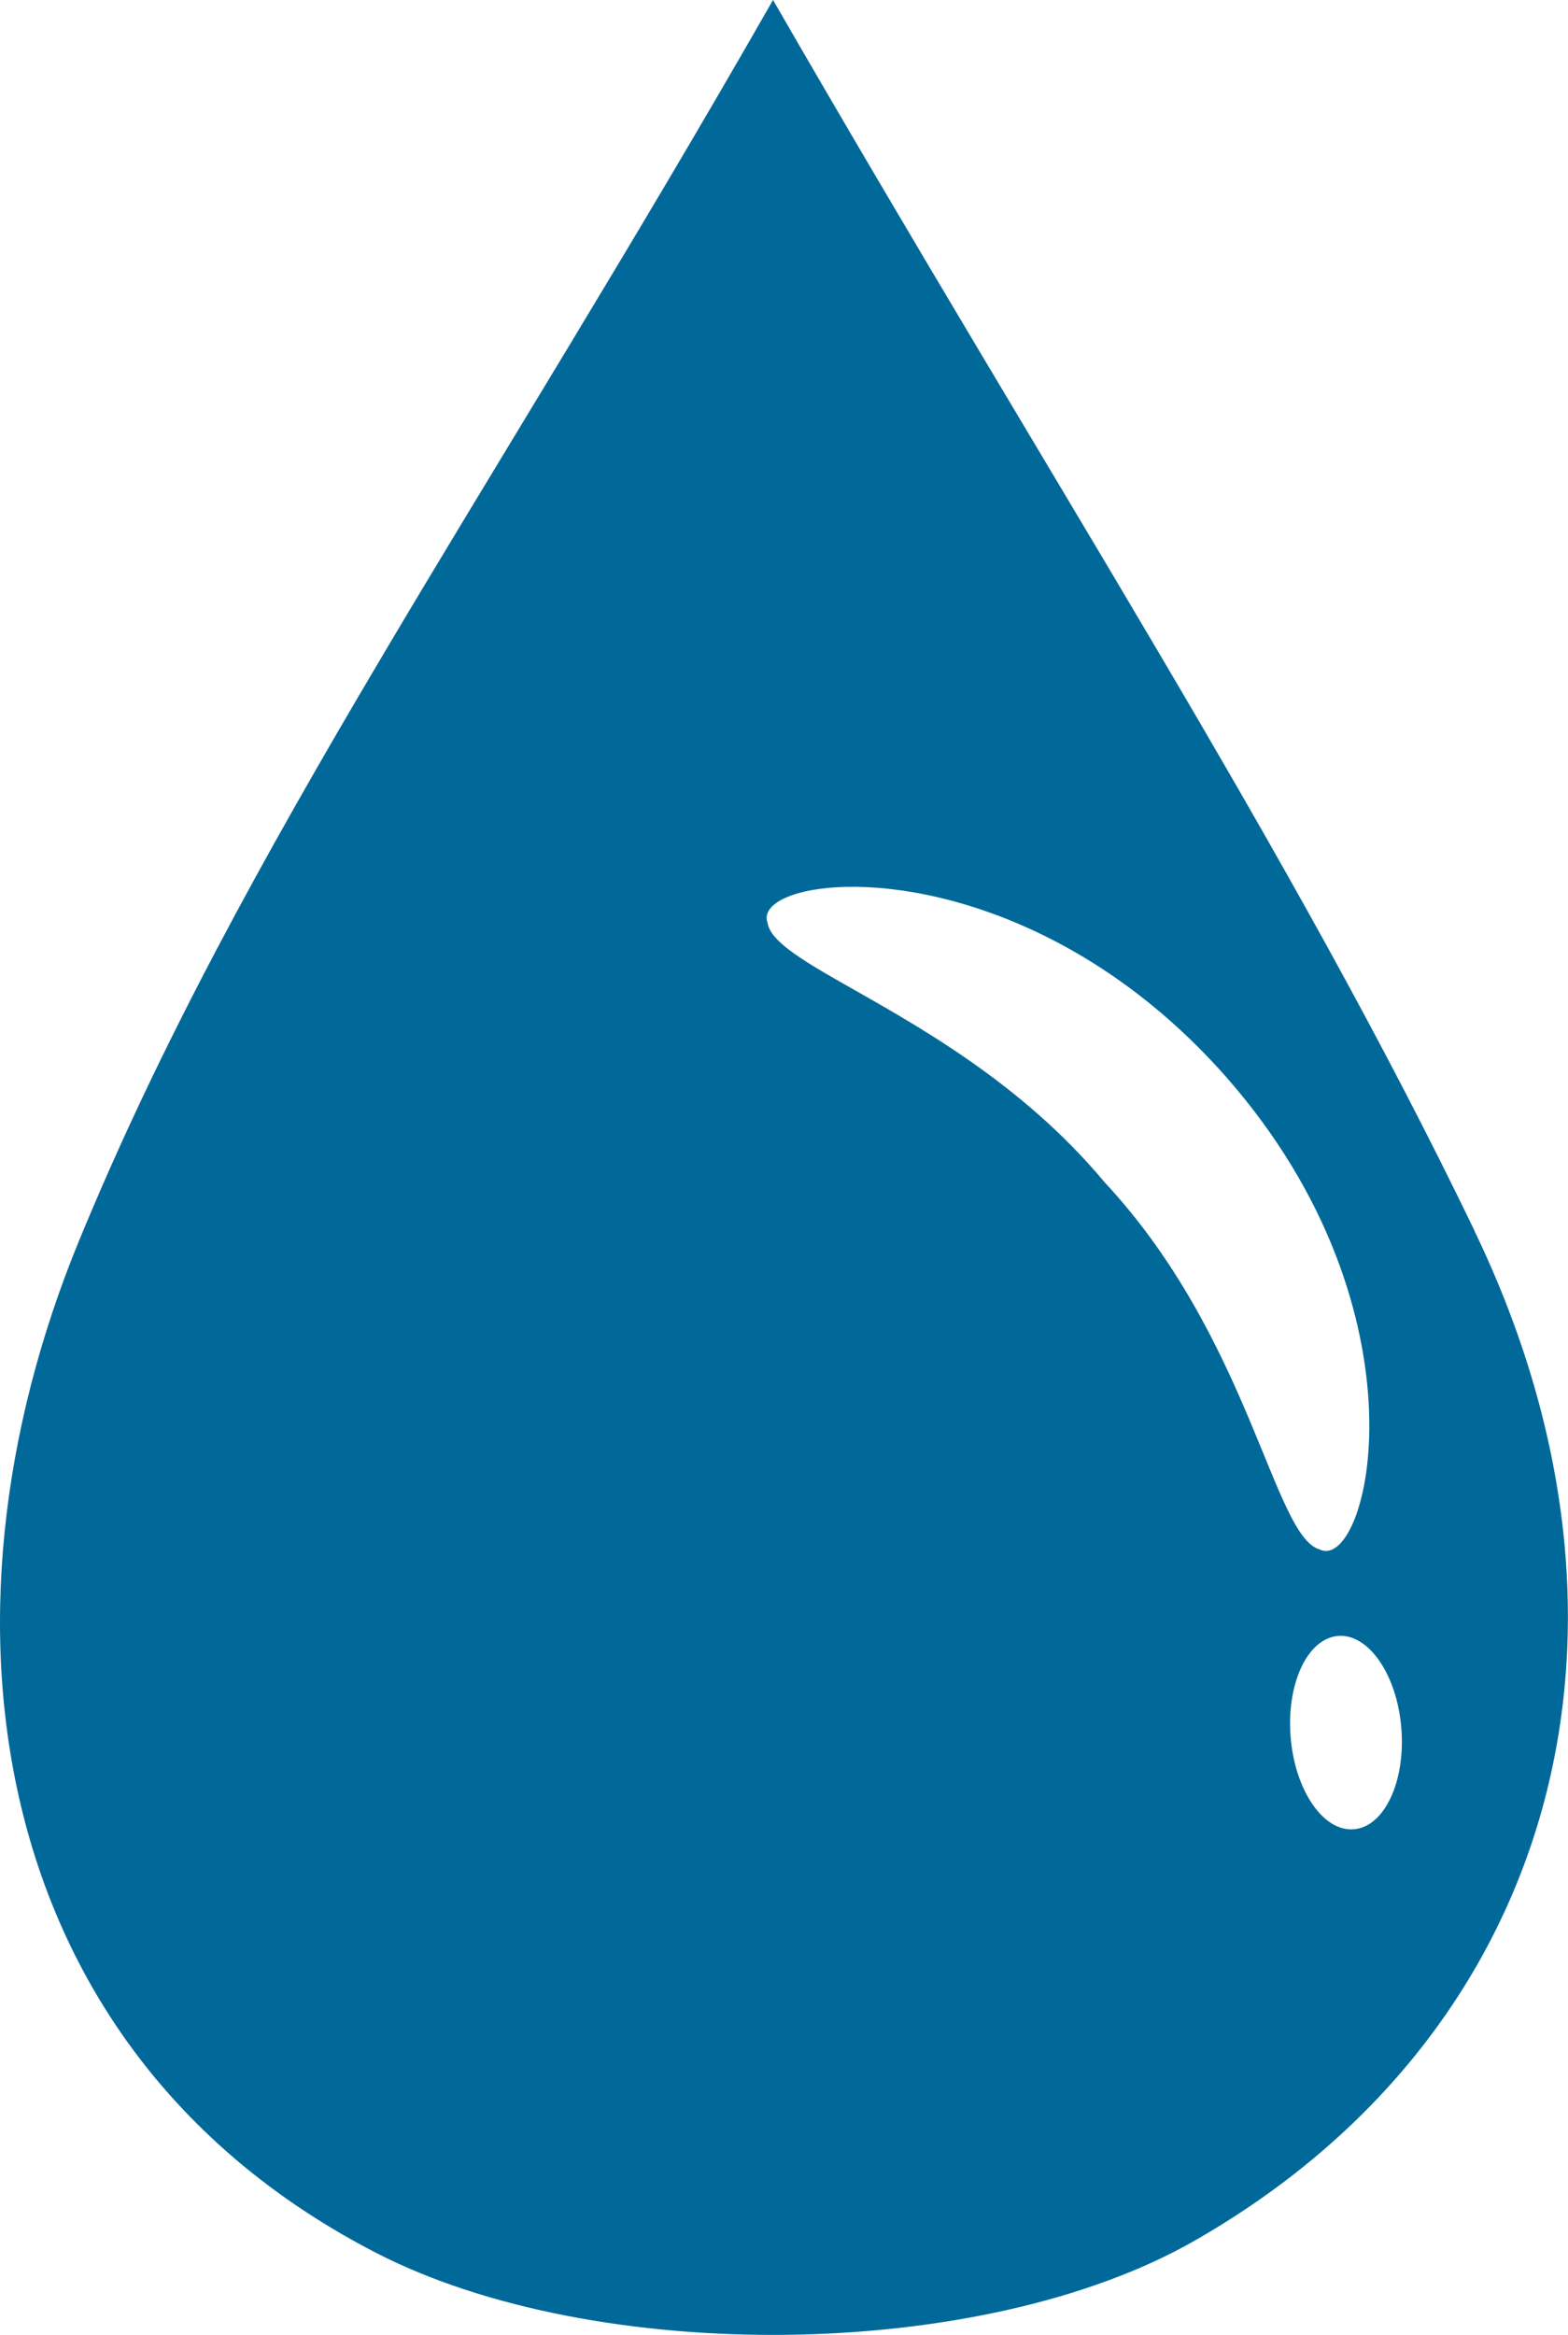 <svg xmlns="http://www.w3.org/2000/svg" xmlns:xlink="http://www.w3.org/1999/xlink" viewBox="0 0 60.268 89.699"><defs><clipPath id="a" transform="translate(0 -0.001)"><rect width="60.268" height="89.7" fill="none"/></clipPath></defs><g clip-path="url(#a)"><path d="M52.037,70.275c-1.175.1-2.263-1.49-2.43-3.542s.649-3.79,1.823-3.885,2.266,1.491,2.432,3.542-.652,3.792-1.825,3.885M42.466,45.431c-3.262-3.913-7.389-6.121-10.1-7.669-1.638-.933-2.76-1.628-2.865-2.311-.192-.543.466-1.028,1.685-1.252,3.167-.581,10.142.607,15.941,7.173,8.008,9.109,5.447,19.087,3.588,18.151-1.772-.515-2.678-8.112-8.248-14.092M56.684,47.3C49.6,32.6,40.572,18.835,29.712,0,18.9,18.939,9.236,32.6,3.038,47.665c-6.048,14.7-3.47,31.2,11.4,38.874,8.441,4.356,23.3,4.216,31.474-.456,13.94-7.965,18.141-23.472,10.768-38.78" transform="translate(0 -0.001)" fill="#006999"/></g></svg>